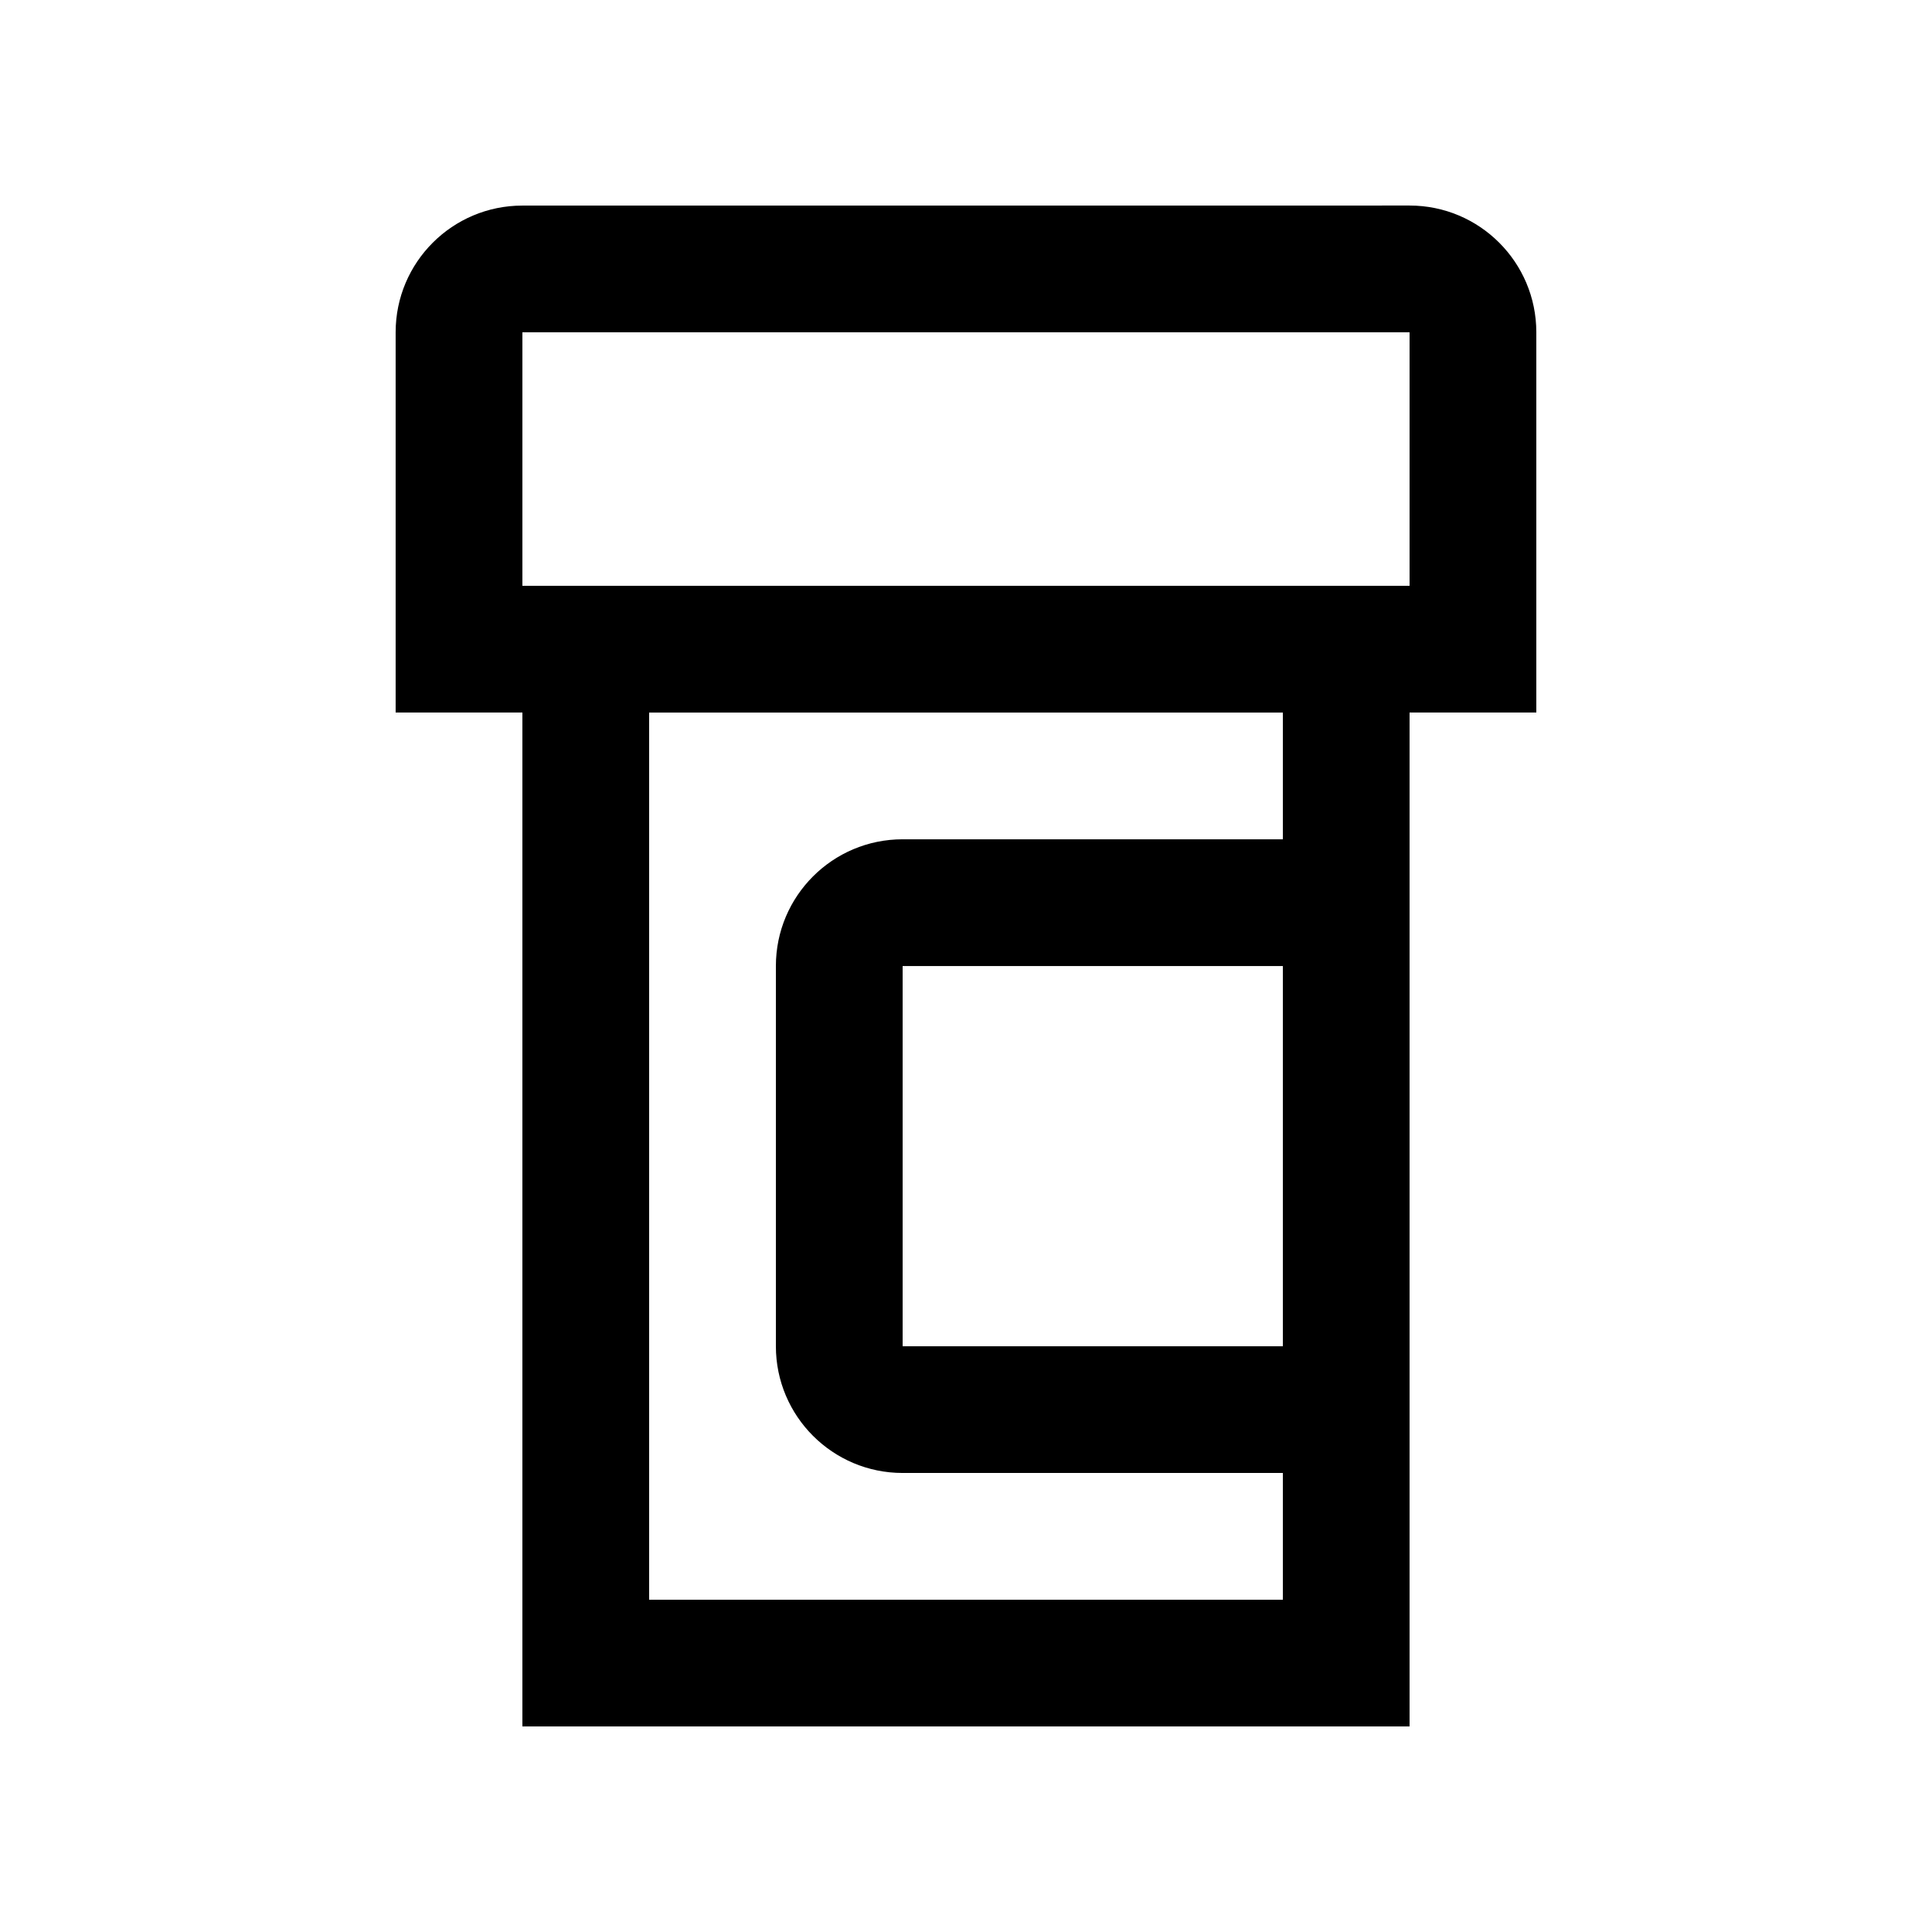 <?xml version="1.0" encoding="UTF-8"?>
<!-- Uploaded to: SVG Repo, www.svgrepo.com, Generator: SVG Repo Mixer Tools -->
<svg fill="#000000" width="800px" height="800px" version="1.1" viewBox="144 144 512 512" xmlns="http://www.w3.org/2000/svg">
 <path d="m551.14 232.06c0-18.551-15.039-33.59-33.59-33.59l-235.11 0.012c-18.551 0-33.59 15.035-33.59 33.582v100.76h33.59v268.7h235.11v-268.7h33.59zm-67.172 268.71h-100.76v-100.76h100.76zm0-134.35h-100.76c-18.551 0-33.59 15.039-33.59 33.59v100.76c0 18.551 15.055 33.582 33.59 33.582h100.76v33.59h-167.94v-235.11h167.94zm33.582-67.172h-235.11v-67.18h235.11z"/>
</svg>